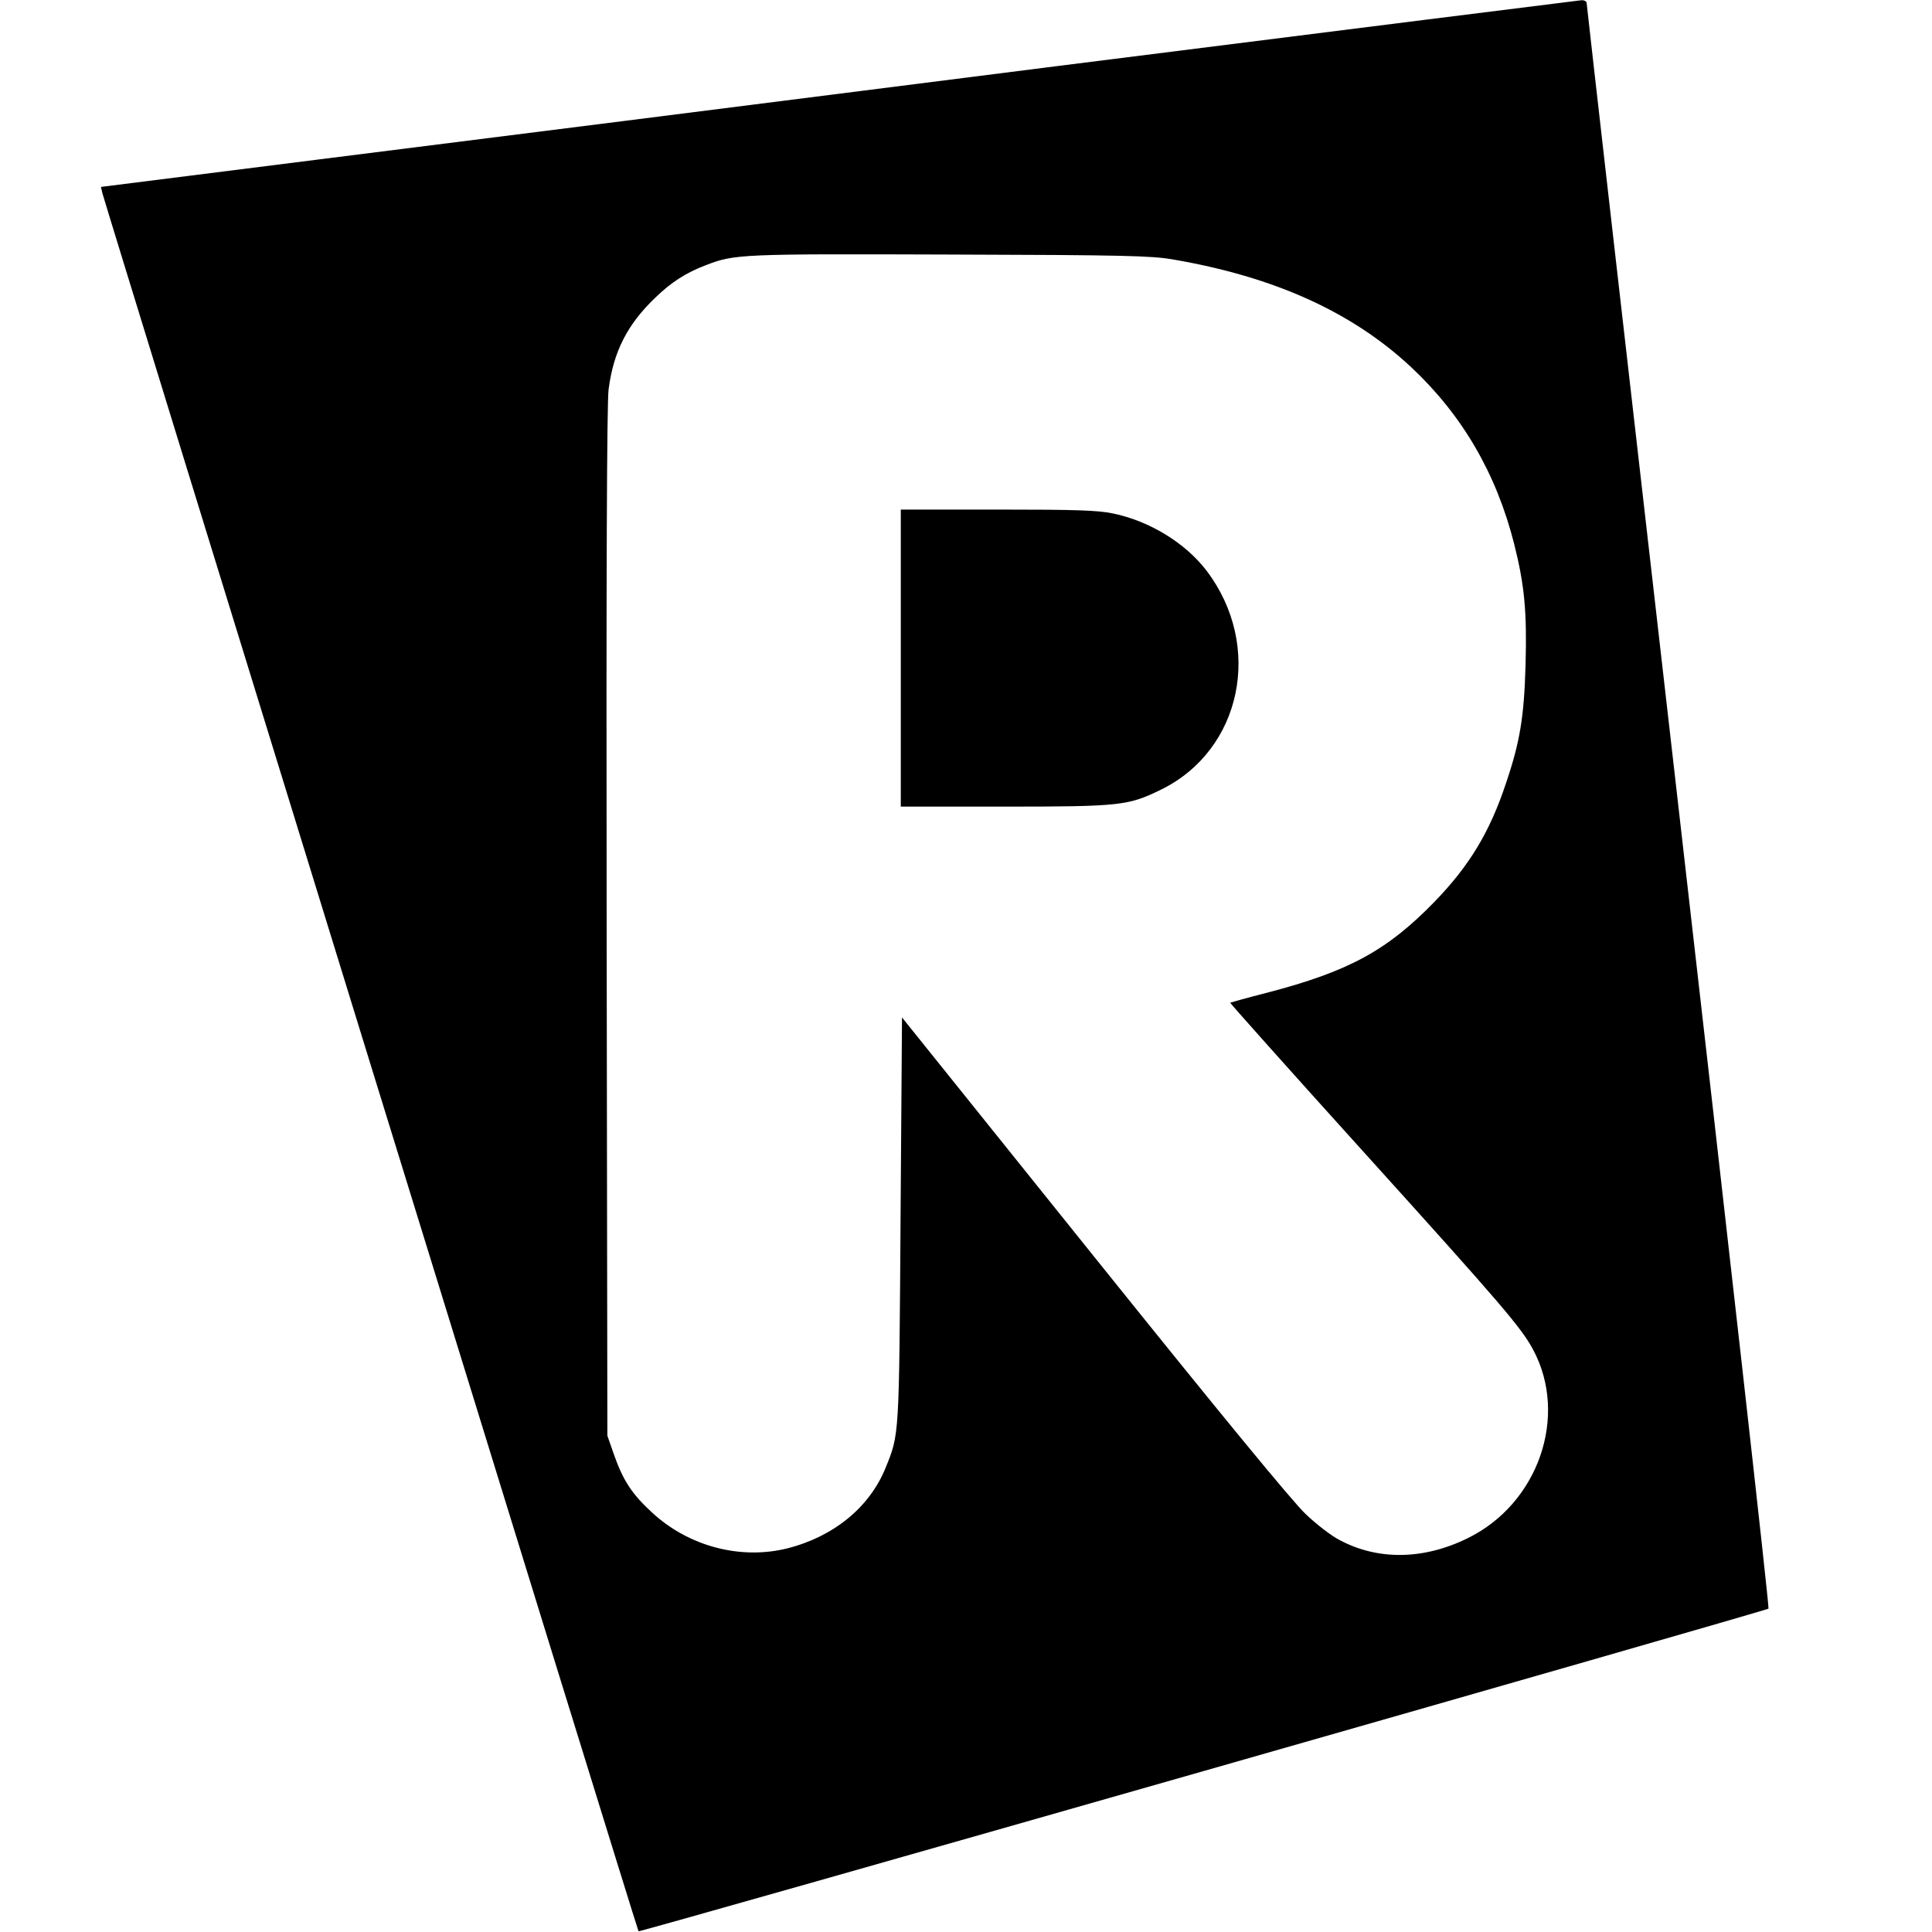 <?xml version="1.0" standalone="no"?>
<!DOCTYPE svg PUBLIC "-//W3C//DTD SVG 20010904//EN"
 "http://www.w3.org/TR/2001/REC-SVG-20010904/DTD/svg10.dtd">
<svg version="1.0" xmlns="http://www.w3.org/2000/svg"
 width="800pt" height="800pt" viewBox="0 0 800 800"
 preserveAspectRatio="xMidYMid meet">
<g transform="translate(0,800) scale(0.1,-0.1)"
fill="#000000" stroke="none">
<path d="M4375 7726 c-1182 -150 -2557 -324 -3053 -386 l-904 -114 6 -26 c7
-32 2215 -7193 2220 -7197 5 -5 4669 1327 4679 1336 4 4 -164 1498 -373 3321
-209 1822 -380 3319 -380 3327 0 7 -10 13 -22 12 -13 -1 -990 -124 -2173 -273z
m480 -800 c422 -72 744 -218 989 -447 212 -199 352 -440 426 -732 43 -171 53
-281 47 -500 -6 -215 -23 -319 -81 -490 -67 -202 -151 -341 -295 -490 -196
-202 -355 -289 -692 -377 -83 -21 -153 -41 -155 -42 -1 -2 245 -278 548 -613
581 -643 658 -733 707 -825 146 -274 21 -636 -271 -779 -182 -90 -372 -93
-531 -8 -34 17 -97 66 -141 108 -53 50 -355 417 -876 1066 l-795 990 -6 -836
c-6 -904 -5 -889 -62 -1029 -66 -163 -214 -284 -405 -333 -194 -49 -410 7
-562 148 -83 76 -120 133 -157 238 l-28 80 -3 2125 c-2 1460 1 2151 8 2207 20
157 78 270 193 380 67 65 128 104 210 135 118 46 144 47 1012 44 721 -2 832
-5 920 -20z"/>
<path d="M3730 5275 l0 -615 428 0 c484 0 514 4 651 71 333 164 423 595 187
906 -87 114 -236 206 -388 237 -63 13 -151 16 -478 16 l-400 0 0 -615z"/>
</g>
</svg>
